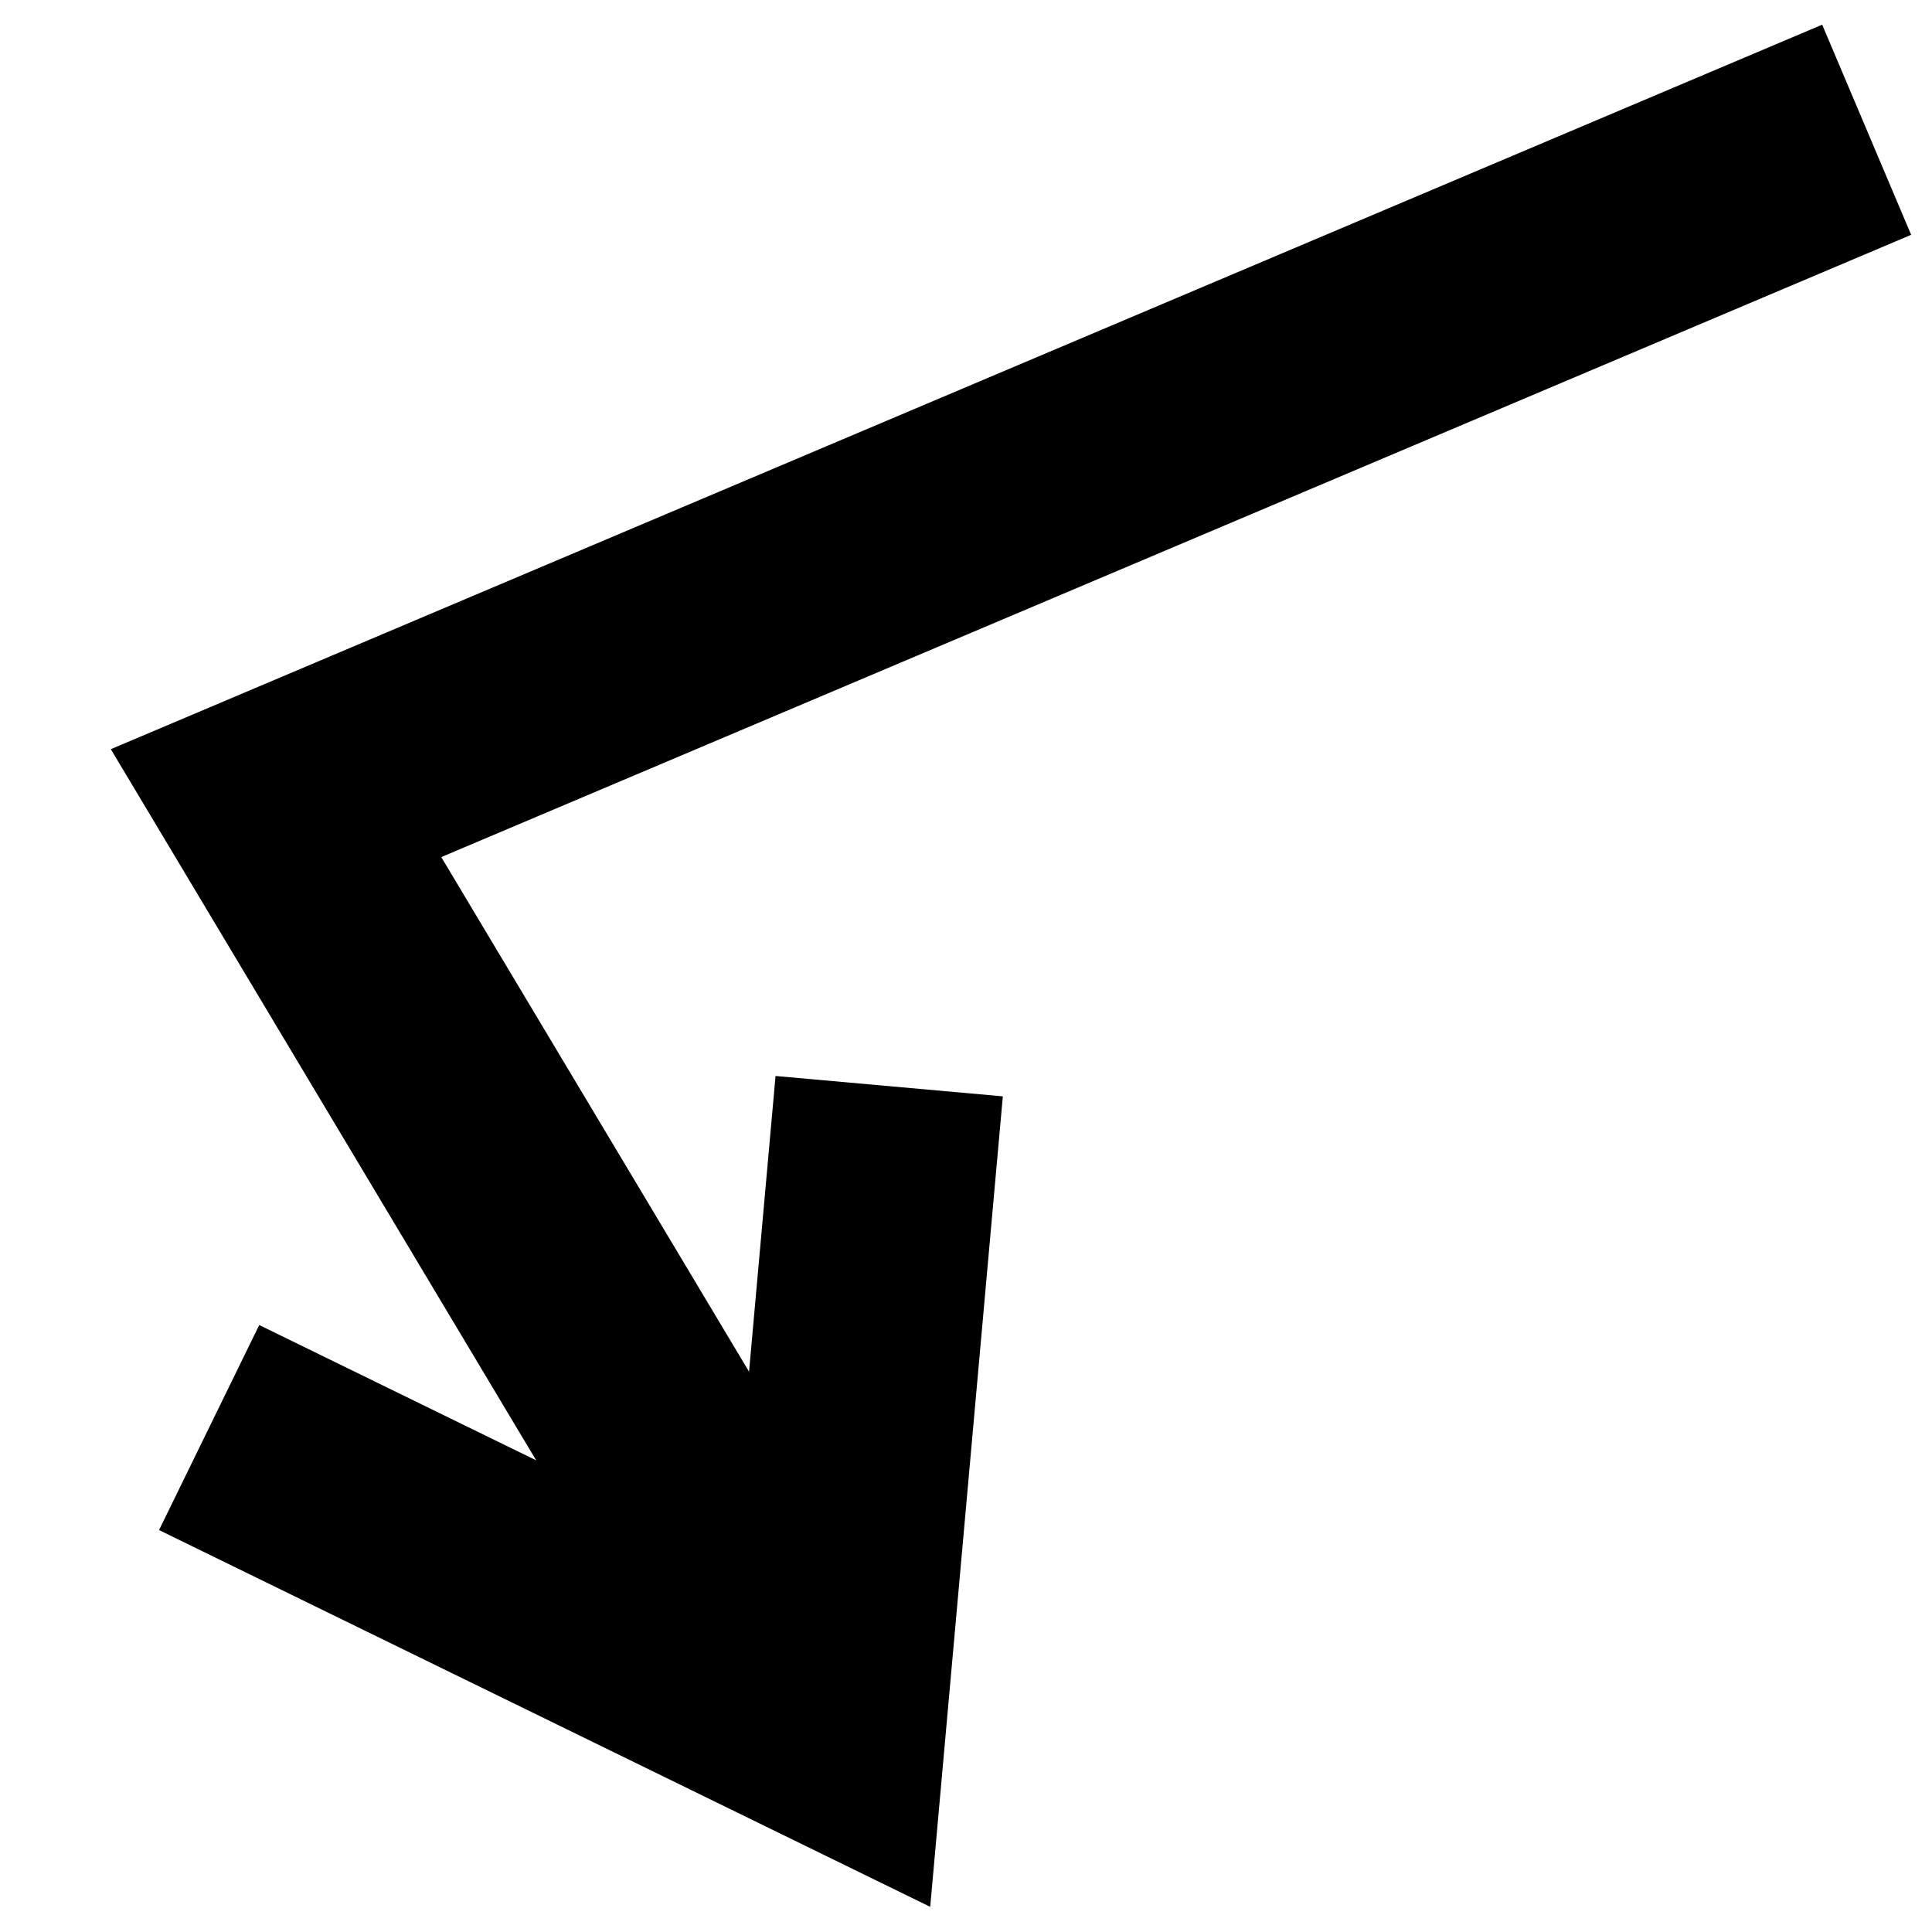 <?xml version="1.0" encoding="UTF-8" standalone="no"?>
<svg
   id="svg4170"
   height="64"
   width="64"
   version="1.1"
   viewBox="0 0 60.001 60"
   sodipodi:docname="lotnicze.svg"
   inkscape:version="1.2.2 (b0a8486541, 2022-12-01)"
   inkscape:export-filename="bufet.png"
   inkscape:export-xdpi="96"
   inkscape:export-ydpi="96"
   xmlns:inkscape="http://www.inkscape.org/namespaces/inkscape"
   xmlns:sodipodi="http://sodipodi.sourceforge.net/DTD/sodipodi-0.dtd"
   xmlns="http://www.w3.org/2000/svg"
   xmlns:svg="http://www.w3.org/2000/svg">
  <defs
     id="defs9" />
  <sodipodi:namedview
     id="namedview7"
     pagecolor="#ffffff"
     bordercolor="#666666"
     borderopacity="1.0"
     inkscape:showpageshadow="2"
     inkscape:pageopacity="0.0"
     inkscape:pagecheckerboard="0"
     inkscape:deskcolor="#d1d1d1"
     inkscape:document-units="mm"
     showgrid="false"
     inkscape:zoom="8.0654367"
     inkscape:cx="-2.2317452"
     inkscape:cy="24.363219"
     inkscape:window-width="1920"
     inkscape:window-height="1024"
     inkscape:window-x="0"
     inkscape:window-y="0"
     inkscape:window-maximized="1"
     inkscape:current-layer="svg4170"
     showguides="true" />
  <path
     style="fill:none;stroke:#000000;stroke-width:7.087;stroke-linecap:butt;stroke-linejoin:miter;stroke-dasharray:none;stroke-opacity:1"
     d="M 25.574,53.367 8.573,24.942 57.972,4.029"
     id="path382"
     sodipodi:nodetypes="ccc" />
  <path
     style="fill:none;stroke:#000000;stroke-width:7.087;stroke-linecap:butt;stroke-linejoin:miter;stroke-dasharray:none;stroke-opacity:1"
     d="M 6.495,44.334 25.819,53.775 27.615,33.732"
     id="path2668"
     sodipodi:nodetypes="ccc" />
</svg>
